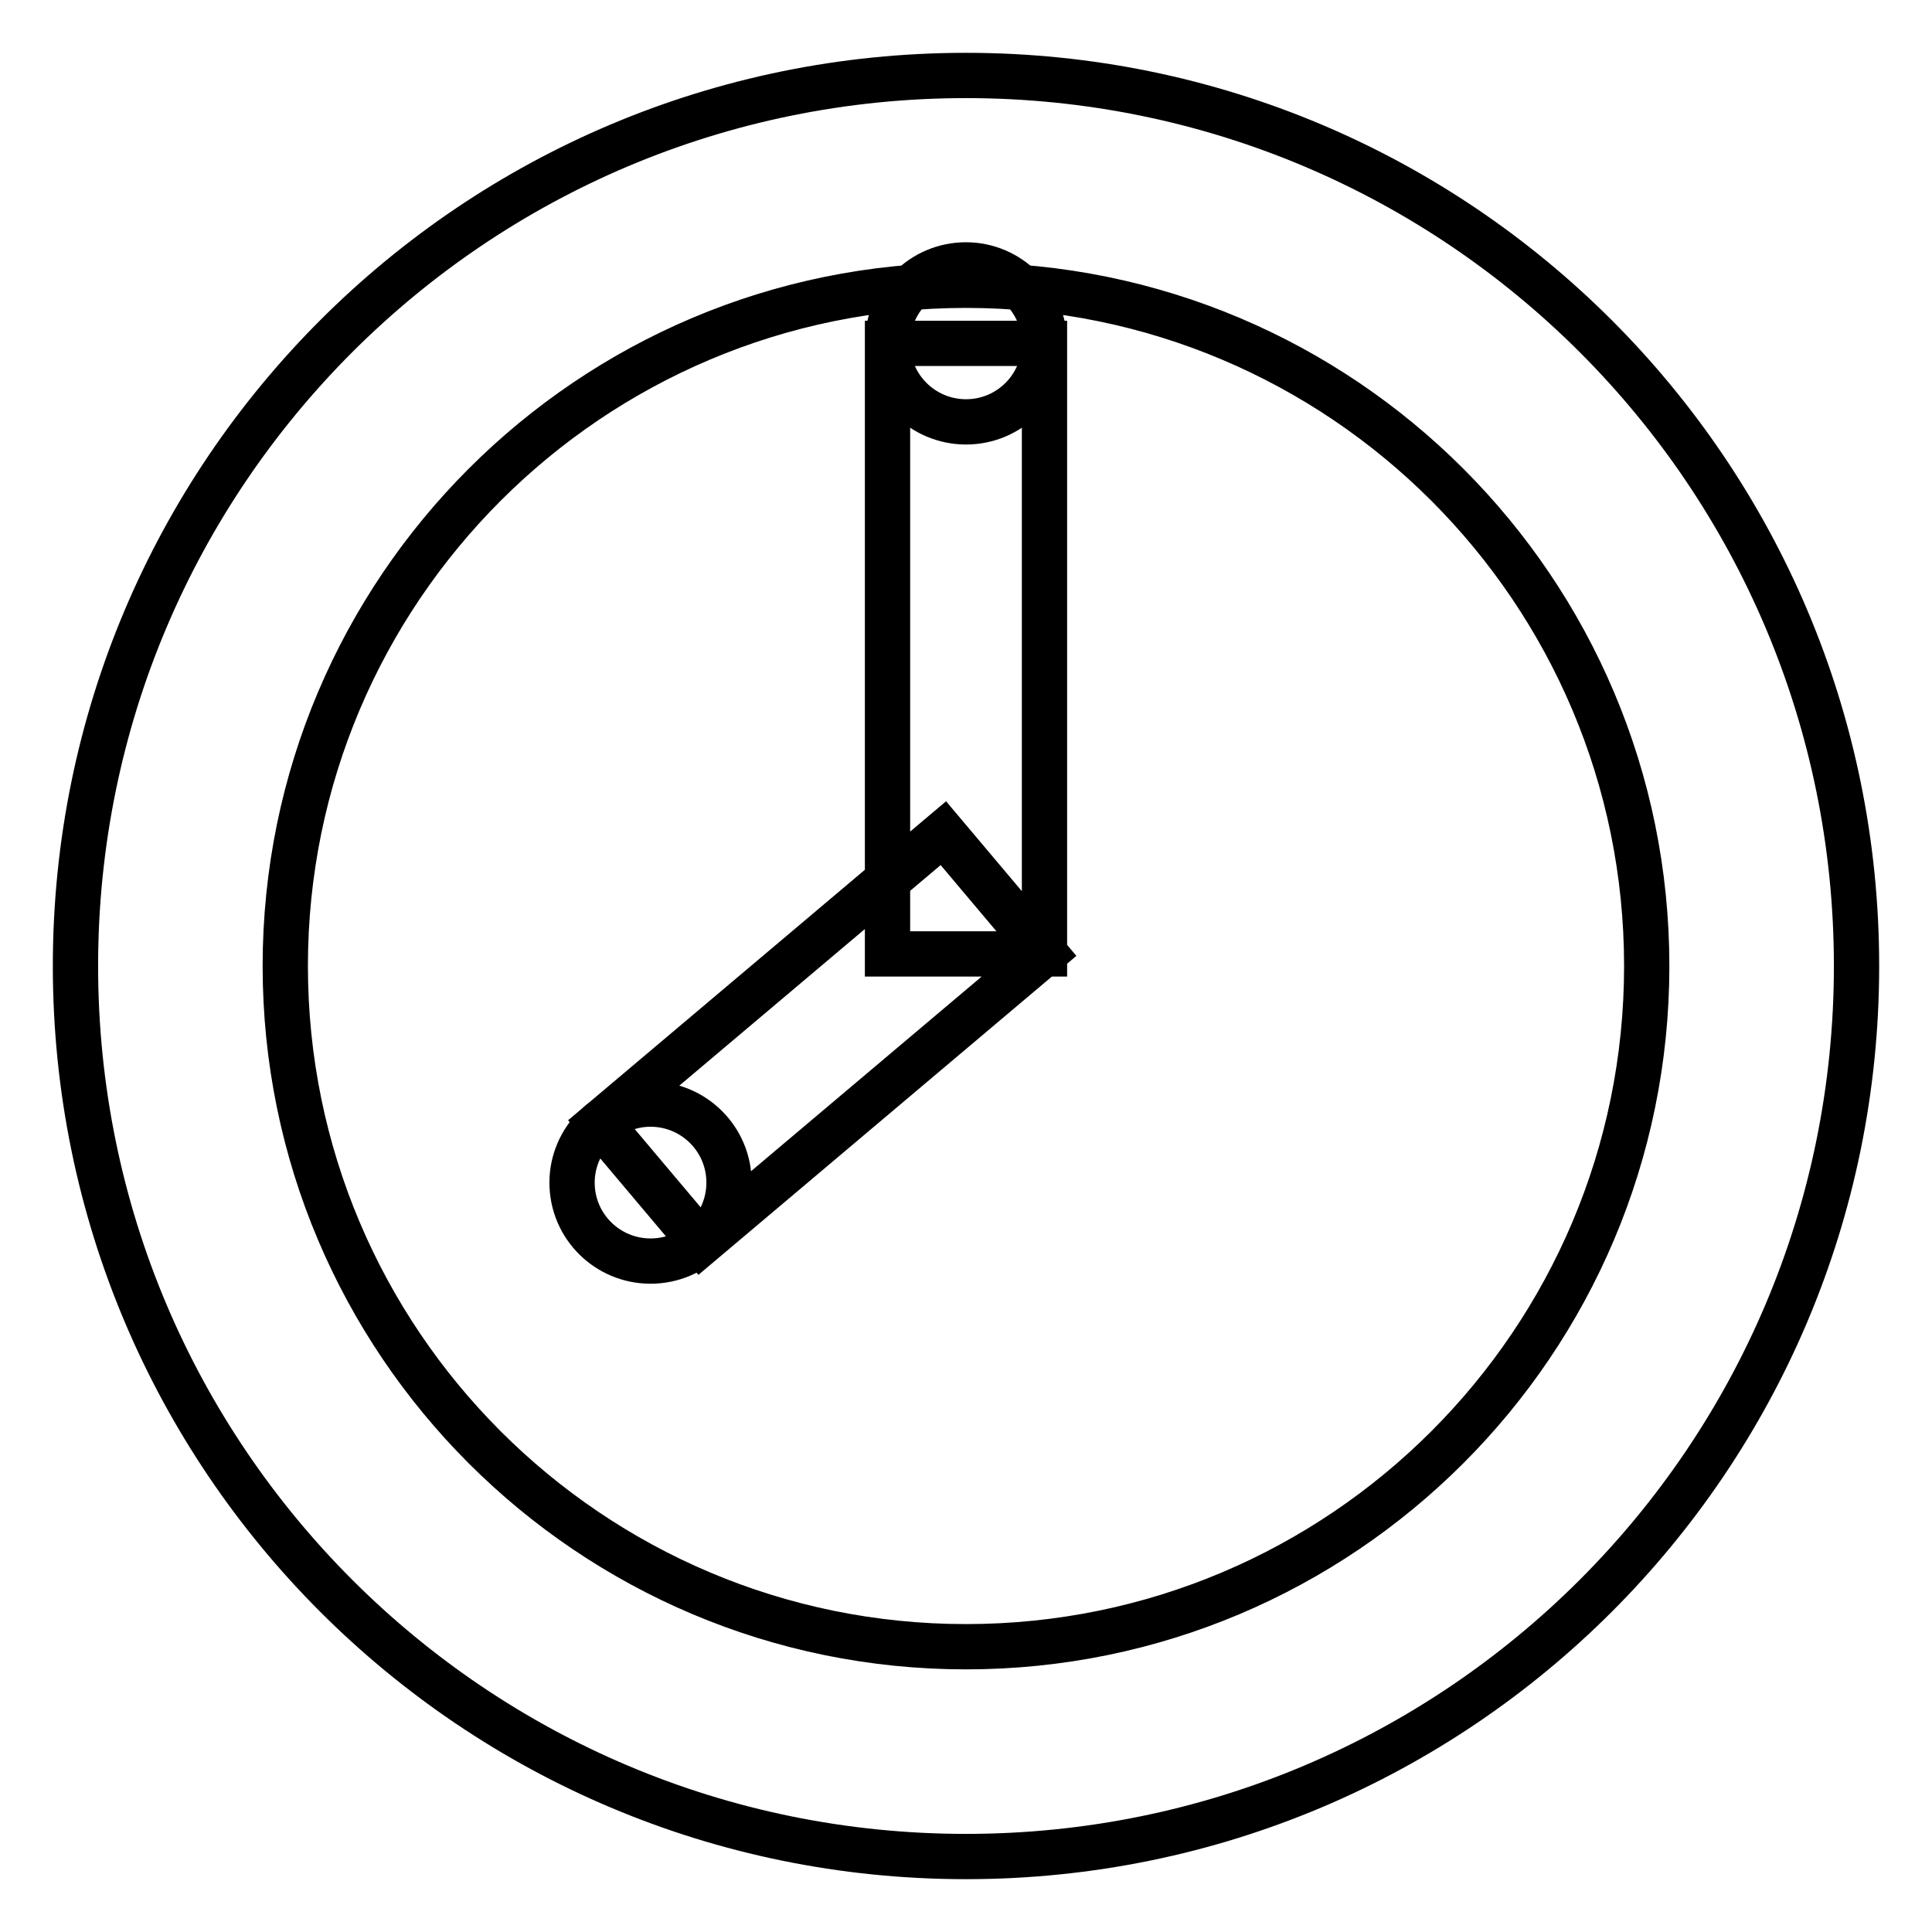 <?xml version="1.0" encoding="utf-8"?>
<!-- Svg Vector Icons : http://www.onlinewebfonts.com/icon -->
<!DOCTYPE svg PUBLIC "-//W3C//DTD SVG 1.1//EN" "http://www.w3.org/Graphics/SVG/1.1/DTD/svg11.dtd">
<svg version="1.1" xmlns="http://www.w3.org/2000/svg" xmlns:xlink="http://www.w3.org/1999/xlink" x="0px" y="0px" viewBox="0 0 256 256" enable-background="new 0 0 256 256" xml:space="preserve">
<g> <path stroke-width="6" fill-opacity="0" stroke="#000000"  d="M128,246c-65.2,0-118-52.8-118-118C10,62.8,62.8,10,128,10c65.2,0,118,52.8,118,118 C246,193.2,193.2,246,128,246L128,246z M128,37.8c-49.8,0-90.2,40.4-90.2,90.2c0,49.8,40.4,90.2,90.2,90.2 c49.8,0,90.2-40.4,90.2-90.2C218.2,78.2,177.8,37.8,128,37.8L128,37.8z M117.6,45.5h20.8v80.9h-20.8V45.5z M117.6,45.5 c0,5.8,4.7,10.4,10.4,10.4c5.8,0,10.4-4.7,10.4-10.4s-4.7-10.4-10.4-10.4C122.2,35.1,117.6,39.8,117.6,45.5z M92.9,164.7 l-13.4-15.9l45.5-38.4l13.4,15.9L92.9,164.7z M75.8,156.7c0,5.8,4.7,10.4,10.4,10.4c5.8,0,10.4-4.7,10.4-10.4 c0-5.8-4.7-10.4-10.4-10.4C80.5,146.3,75.8,151,75.8,156.7z"/></g>
</svg>
